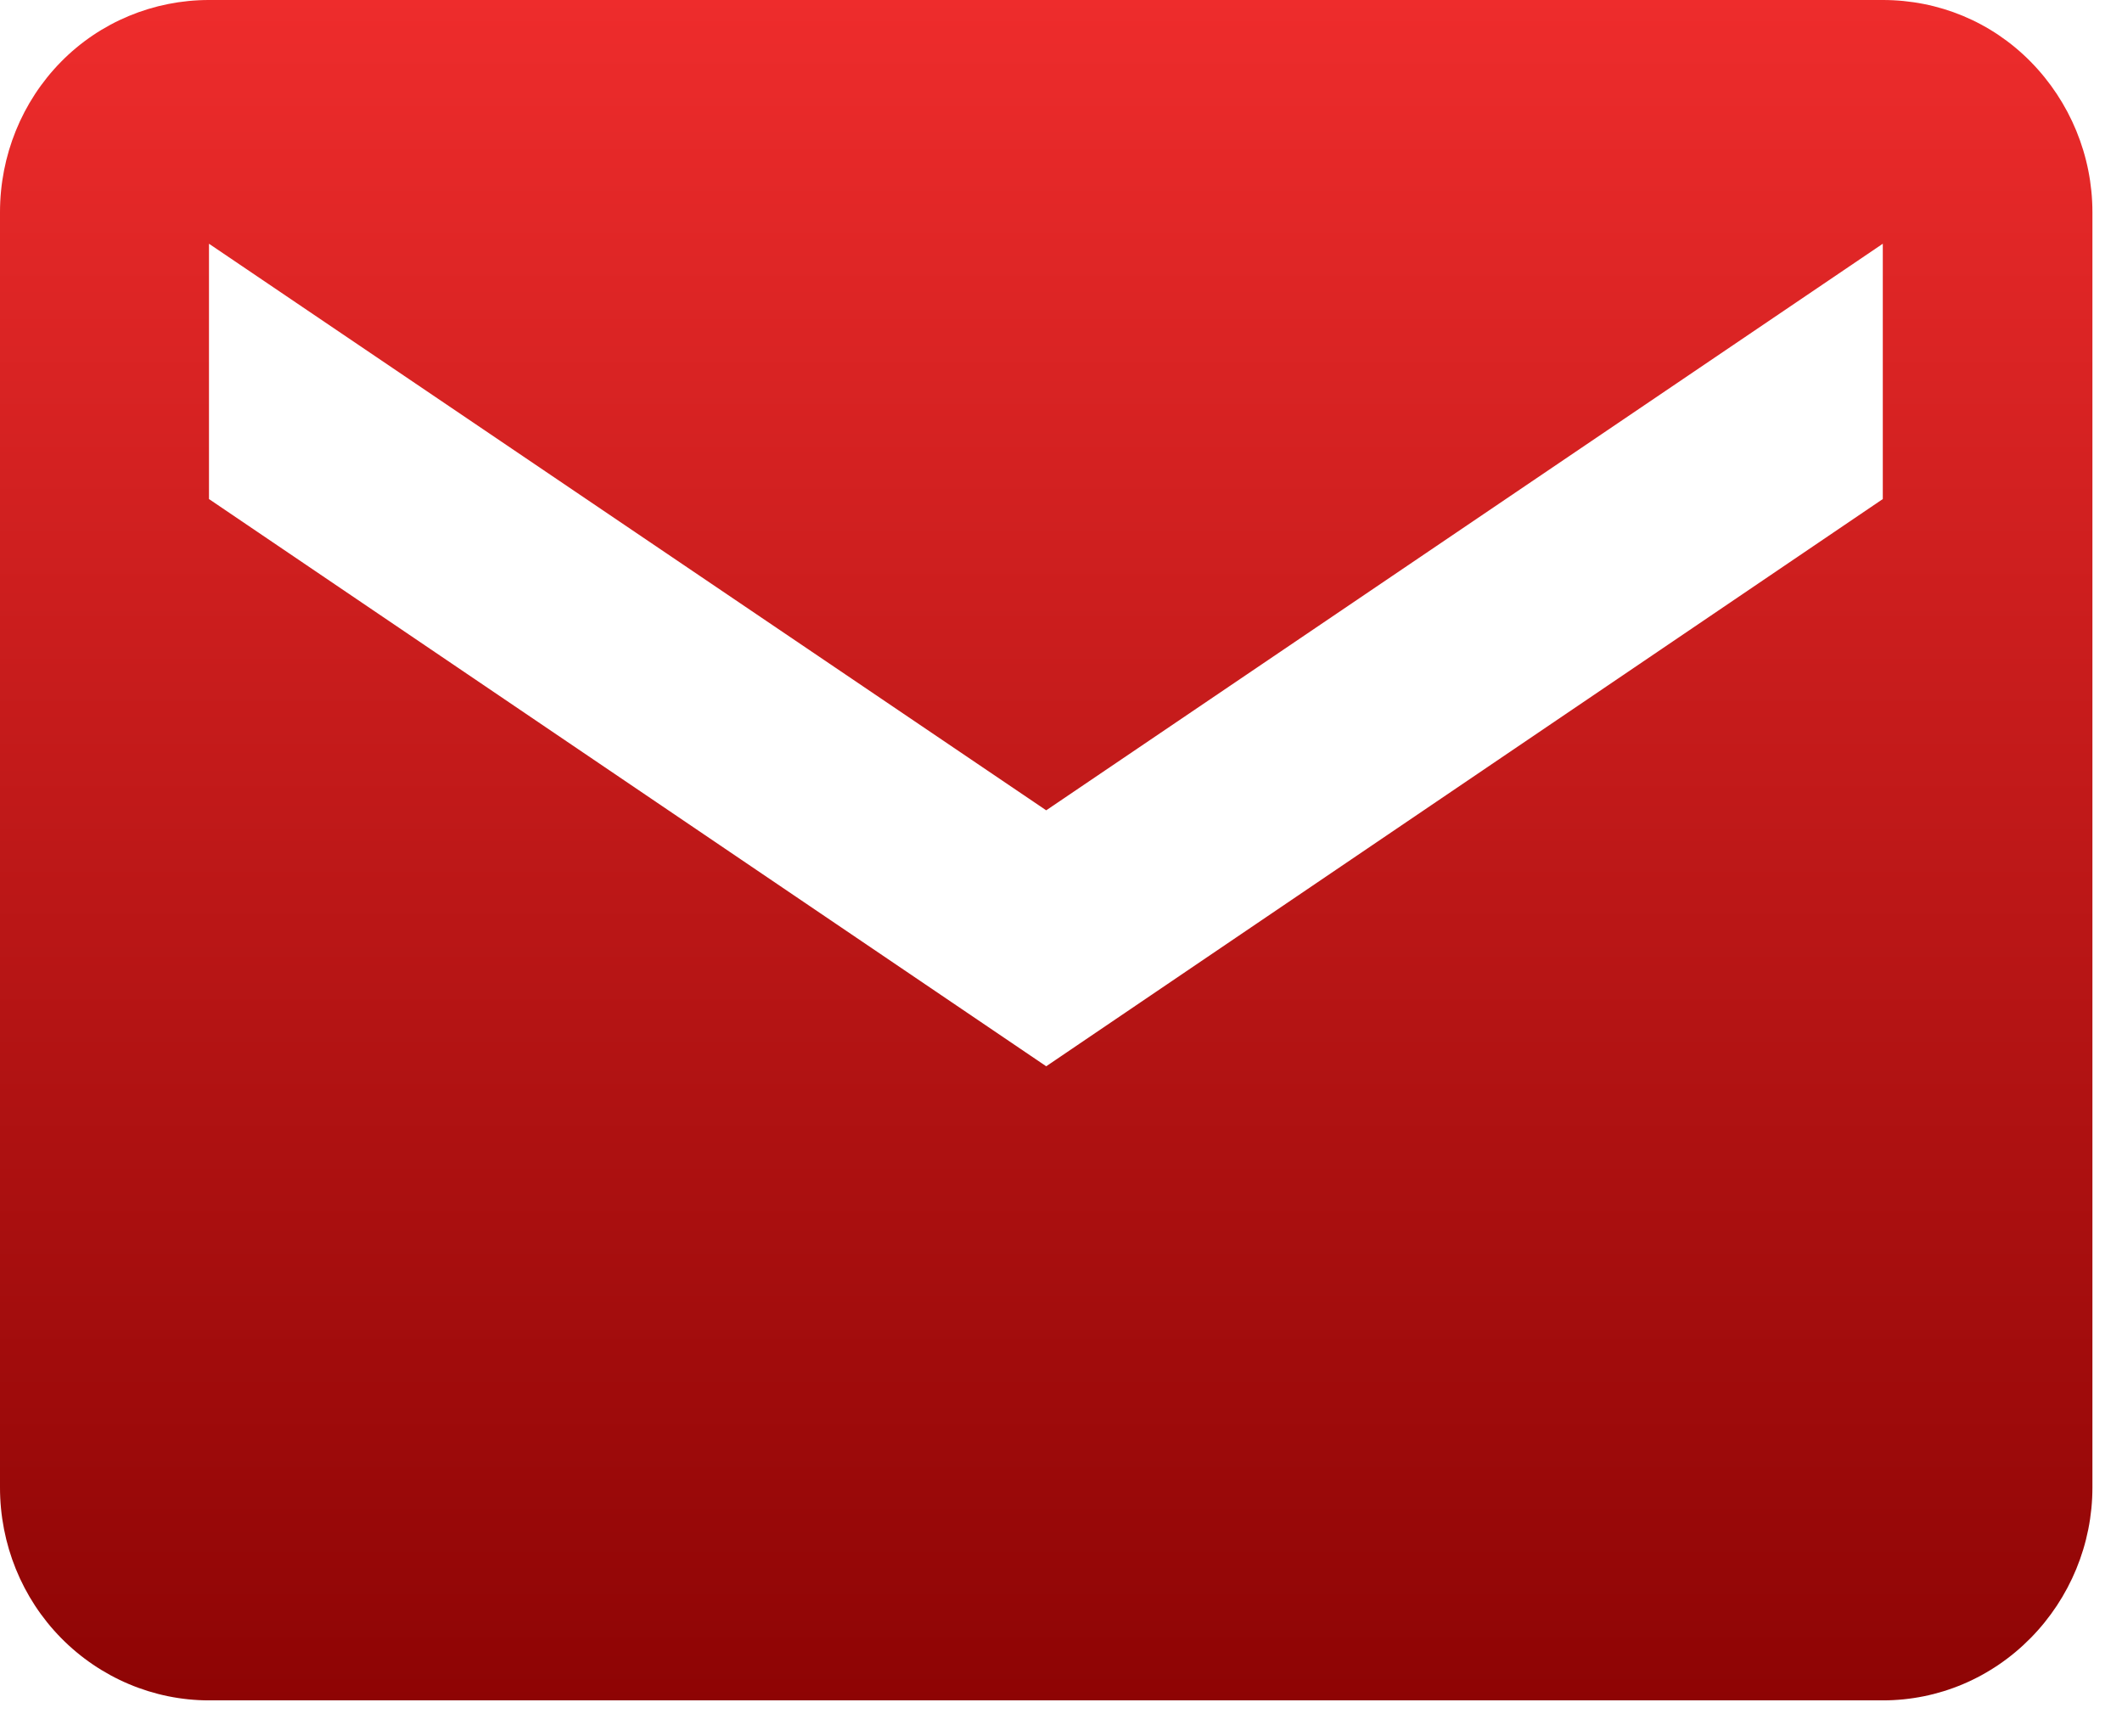 <svg width="33" height="27" viewBox="0 0 33 27" fill="none" xmlns="http://www.w3.org/2000/svg">
<g clip-path="url(#clip0_104_10656)">
<path d="M29.28 0H3.25C2.39 0 1.56 0.34 0.95 0.96C0.34 1.58 0 2.42 0 3.3V23.13C0 24.01 0.34 24.85 0.95 25.47C1.56 26.09 2.39 26.44 3.25 26.44H29.28C30.15 26.44 30.97 26.09 31.58 25.47C32.19 24.85 32.54 24.01 32.54 23.13V3.3C32.54 2.42 32.19 1.58 31.58 0.96C30.97 0.34 30.15 0 29.28 0ZM29.28 7.76L16.27 16.58L3.25 7.76V3.79L16.27 12.6L29.28 3.79V7.76Z" fill="url(#paint0_linear_104_10656)"/>
</g>
<defs>
<linearGradient id="paint0_linear_104_10656" x1="16.27" y1="0" x2="16.27" y2="26.44" gradientUnits="userSpaceOnUse">
<stop stop-color="#EE2C2C"/>
<stop offset="1" stop-color="#8E0404"/>
</linearGradient>
<clipPath id="clip0_104_10656">
<rect width="32.542" height="26.441" fill="white"/>
</clipPath>
</defs>
</svg>
